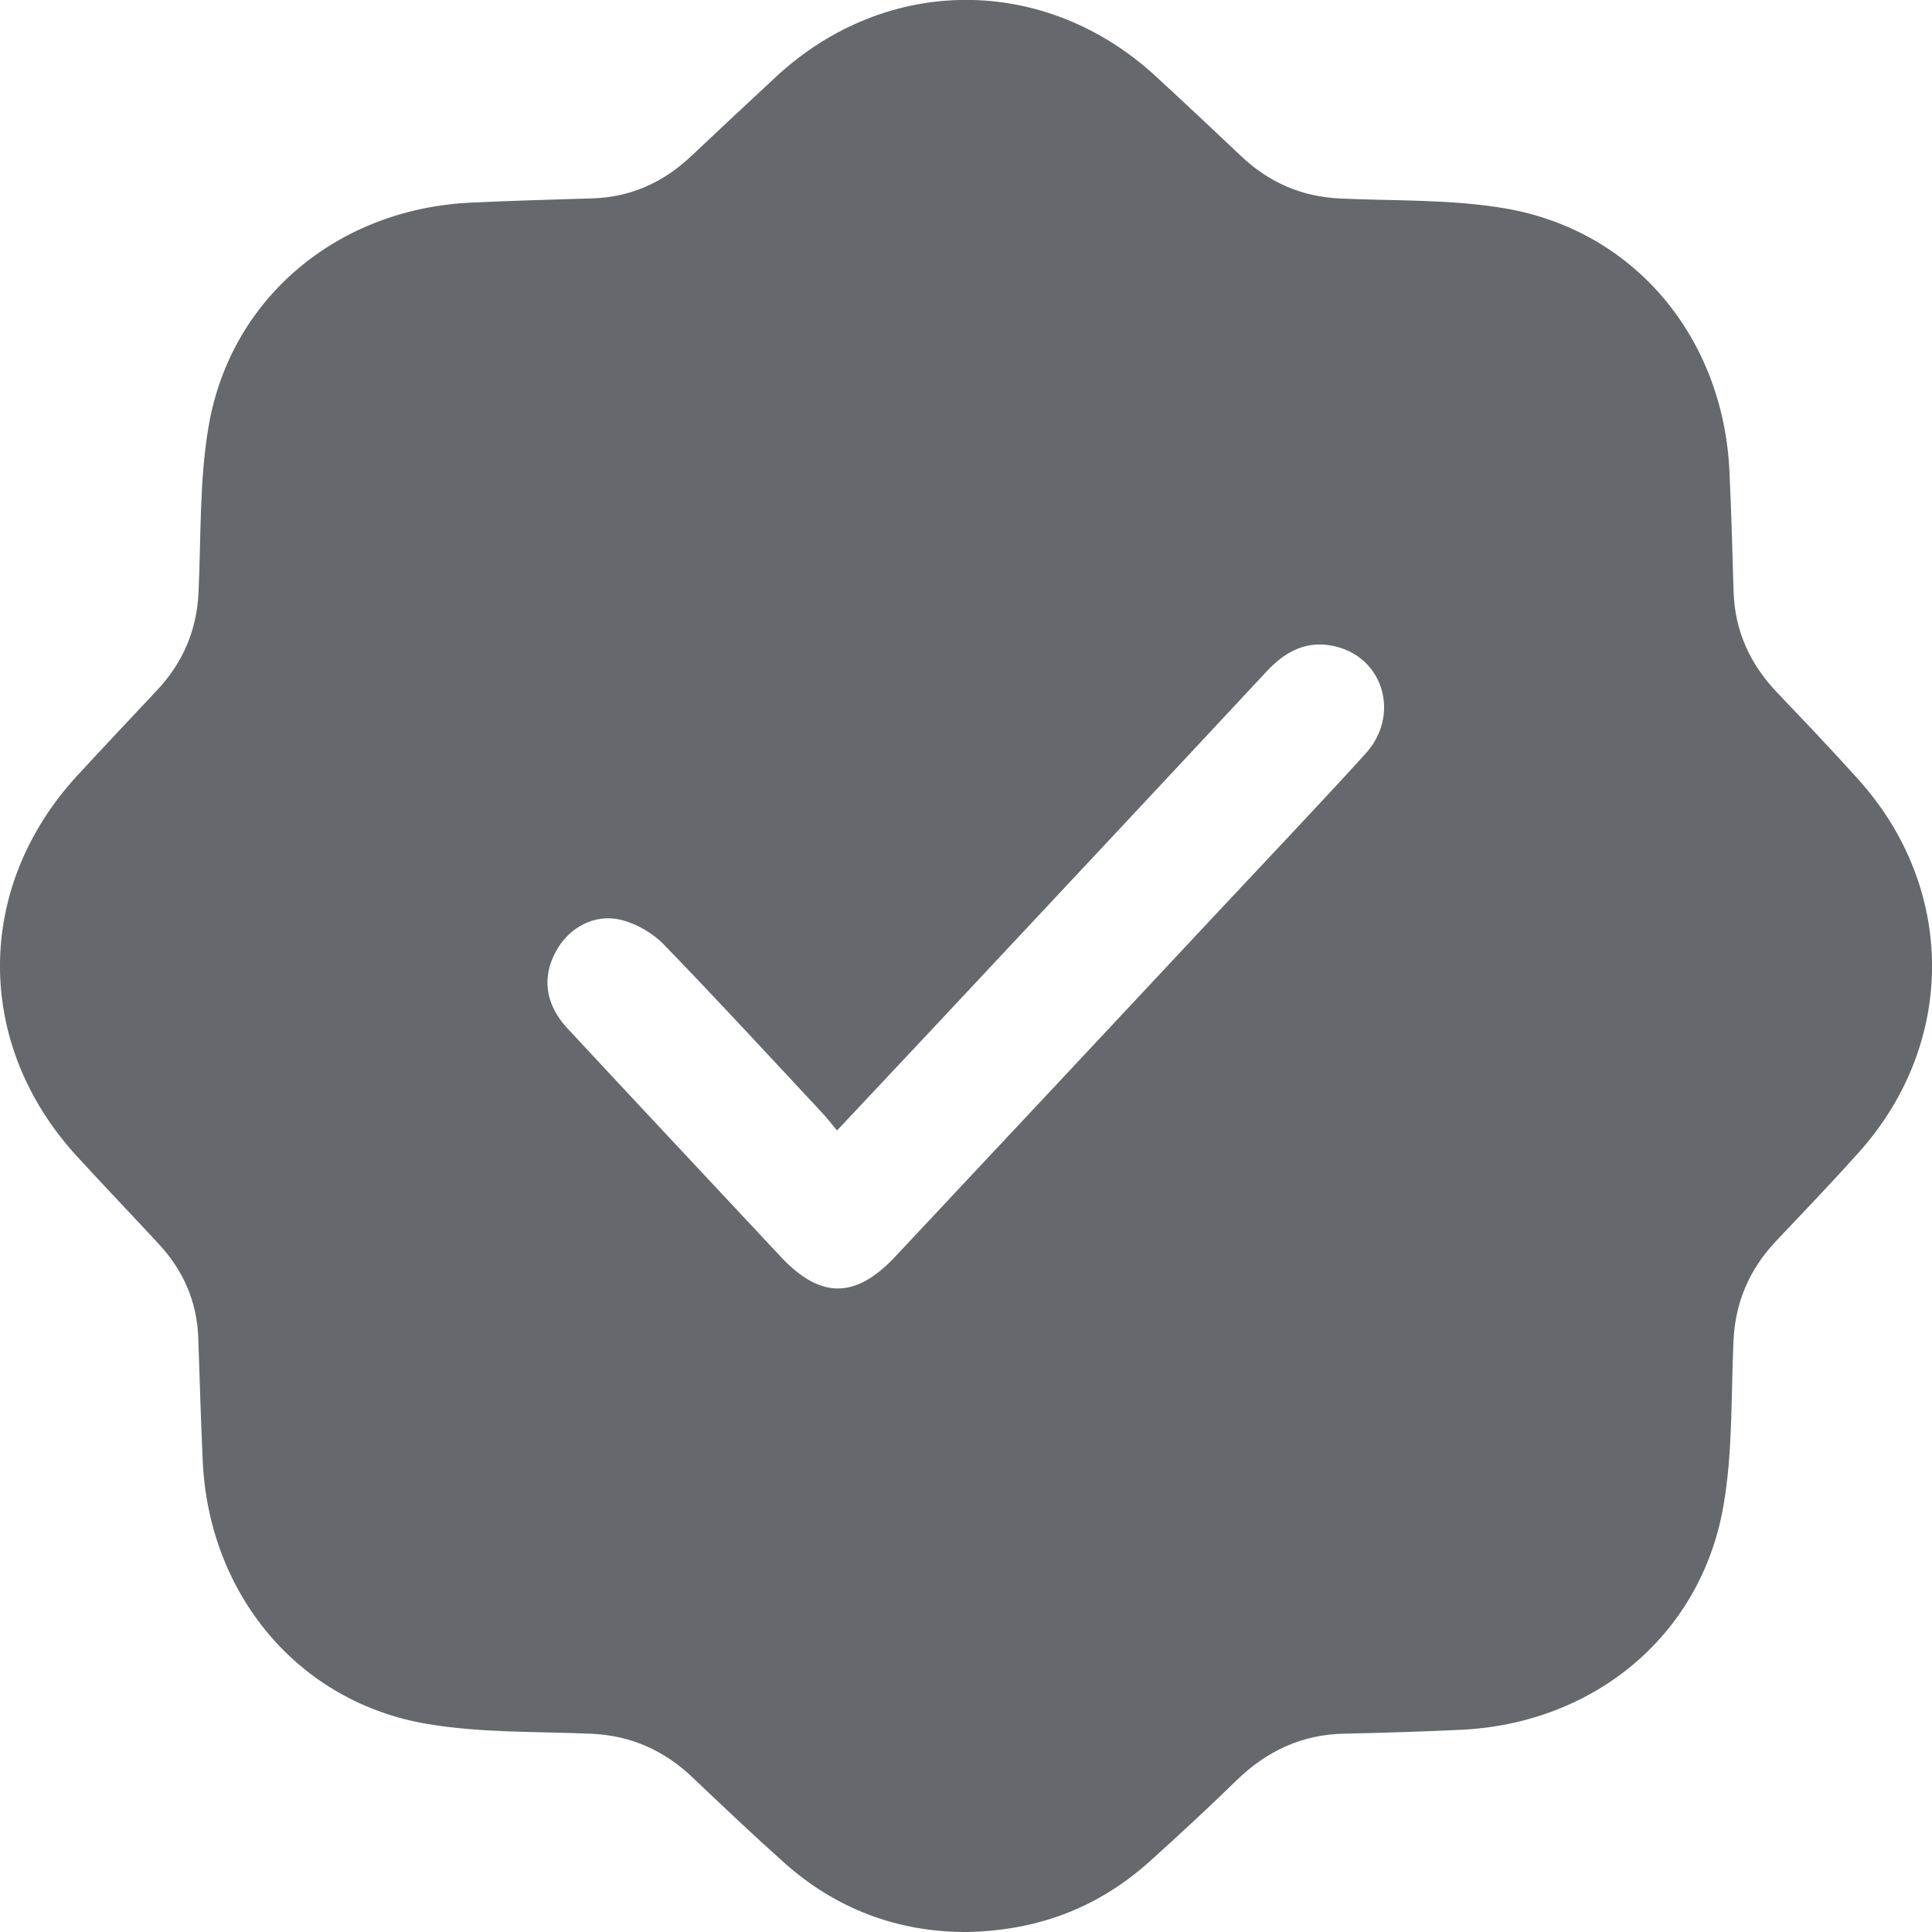 <svg width="24" height="24" viewBox="0 0 24 24" fill="none" xmlns="http://www.w3.org/2000/svg">
  <g clip-path="url(#clip0_347_2218)">
    <path d="M11.968 24C11.15 23.994 10.39 23.717 9.747 23.144C9.357 22.796 8.978 22.436 8.599 22.076C8.245 21.74 7.831 21.558 7.341 21.537C6.663 21.508 5.976 21.528 5.311 21.416C3.712 21.149 2.598 19.814 2.519 18.159C2.494 17.646 2.482 17.132 2.463 16.619C2.447 16.169 2.277 15.782 1.973 15.454C1.637 15.091 1.294 14.733 0.959 14.368C-0.319 12.977 -0.32 11.028 0.956 9.639C1.285 9.281 1.62 8.928 1.952 8.573C2.272 8.232 2.444 7.831 2.466 7.361C2.498 6.674 2.476 5.977 2.59 5.303C2.86 3.702 4.196 2.593 5.852 2.517C6.355 2.493 6.86 2.48 7.364 2.464C7.834 2.448 8.234 2.269 8.576 1.949C8.93 1.616 9.284 1.283 9.641 0.953C11.007 -0.314 12.974 -0.32 14.349 0.94C14.707 1.269 15.061 1.602 15.414 1.936C15.761 2.265 16.167 2.444 16.648 2.466C17.334 2.497 18.031 2.474 18.704 2.59C20.308 2.867 21.408 4.197 21.484 5.858C21.507 6.353 21.521 6.848 21.535 7.343C21.549 7.834 21.738 8.248 22.074 8.601C22.416 8.96 22.758 9.318 23.089 9.687C24.303 11.039 24.305 12.959 23.092 14.314C22.756 14.69 22.406 15.054 22.059 15.421C21.731 15.769 21.556 16.177 21.534 16.657C21.503 17.343 21.526 18.041 21.408 18.713C21.126 20.32 19.799 21.414 18.137 21.489C17.661 21.51 17.184 21.527 16.707 21.536C16.174 21.545 15.734 21.751 15.356 22.121C15.008 22.46 14.651 22.791 14.29 23.116C13.643 23.7 12.881 23.992 11.968 24.001V24ZM10.398 14.043C10.324 13.955 10.269 13.883 10.206 13.816C9.555 13.119 8.91 12.417 8.246 11.733C8.108 11.591 7.907 11.474 7.715 11.427C7.382 11.346 7.067 11.524 6.907 11.816C6.729 12.14 6.773 12.478 7.049 12.775C7.929 13.722 8.814 14.665 9.697 15.61C10.189 16.136 10.625 16.139 11.119 15.612C12.474 14.168 13.827 12.722 15.18 11.275C15.775 10.639 16.376 10.008 16.962 9.364C17.393 8.891 17.195 8.181 16.597 8.032C16.25 7.945 15.977 8.081 15.739 8.336C14.357 9.819 12.972 11.297 11.587 12.777C11.199 13.191 10.811 13.604 10.398 14.043V14.043Z" fill="#65686C" />
  </g>
  <defs>
    <clipPath id="clip0_347_2218">
      <rect width="24" height="24" fill="white" />
    </clipPath>
  </defs>
</svg>
